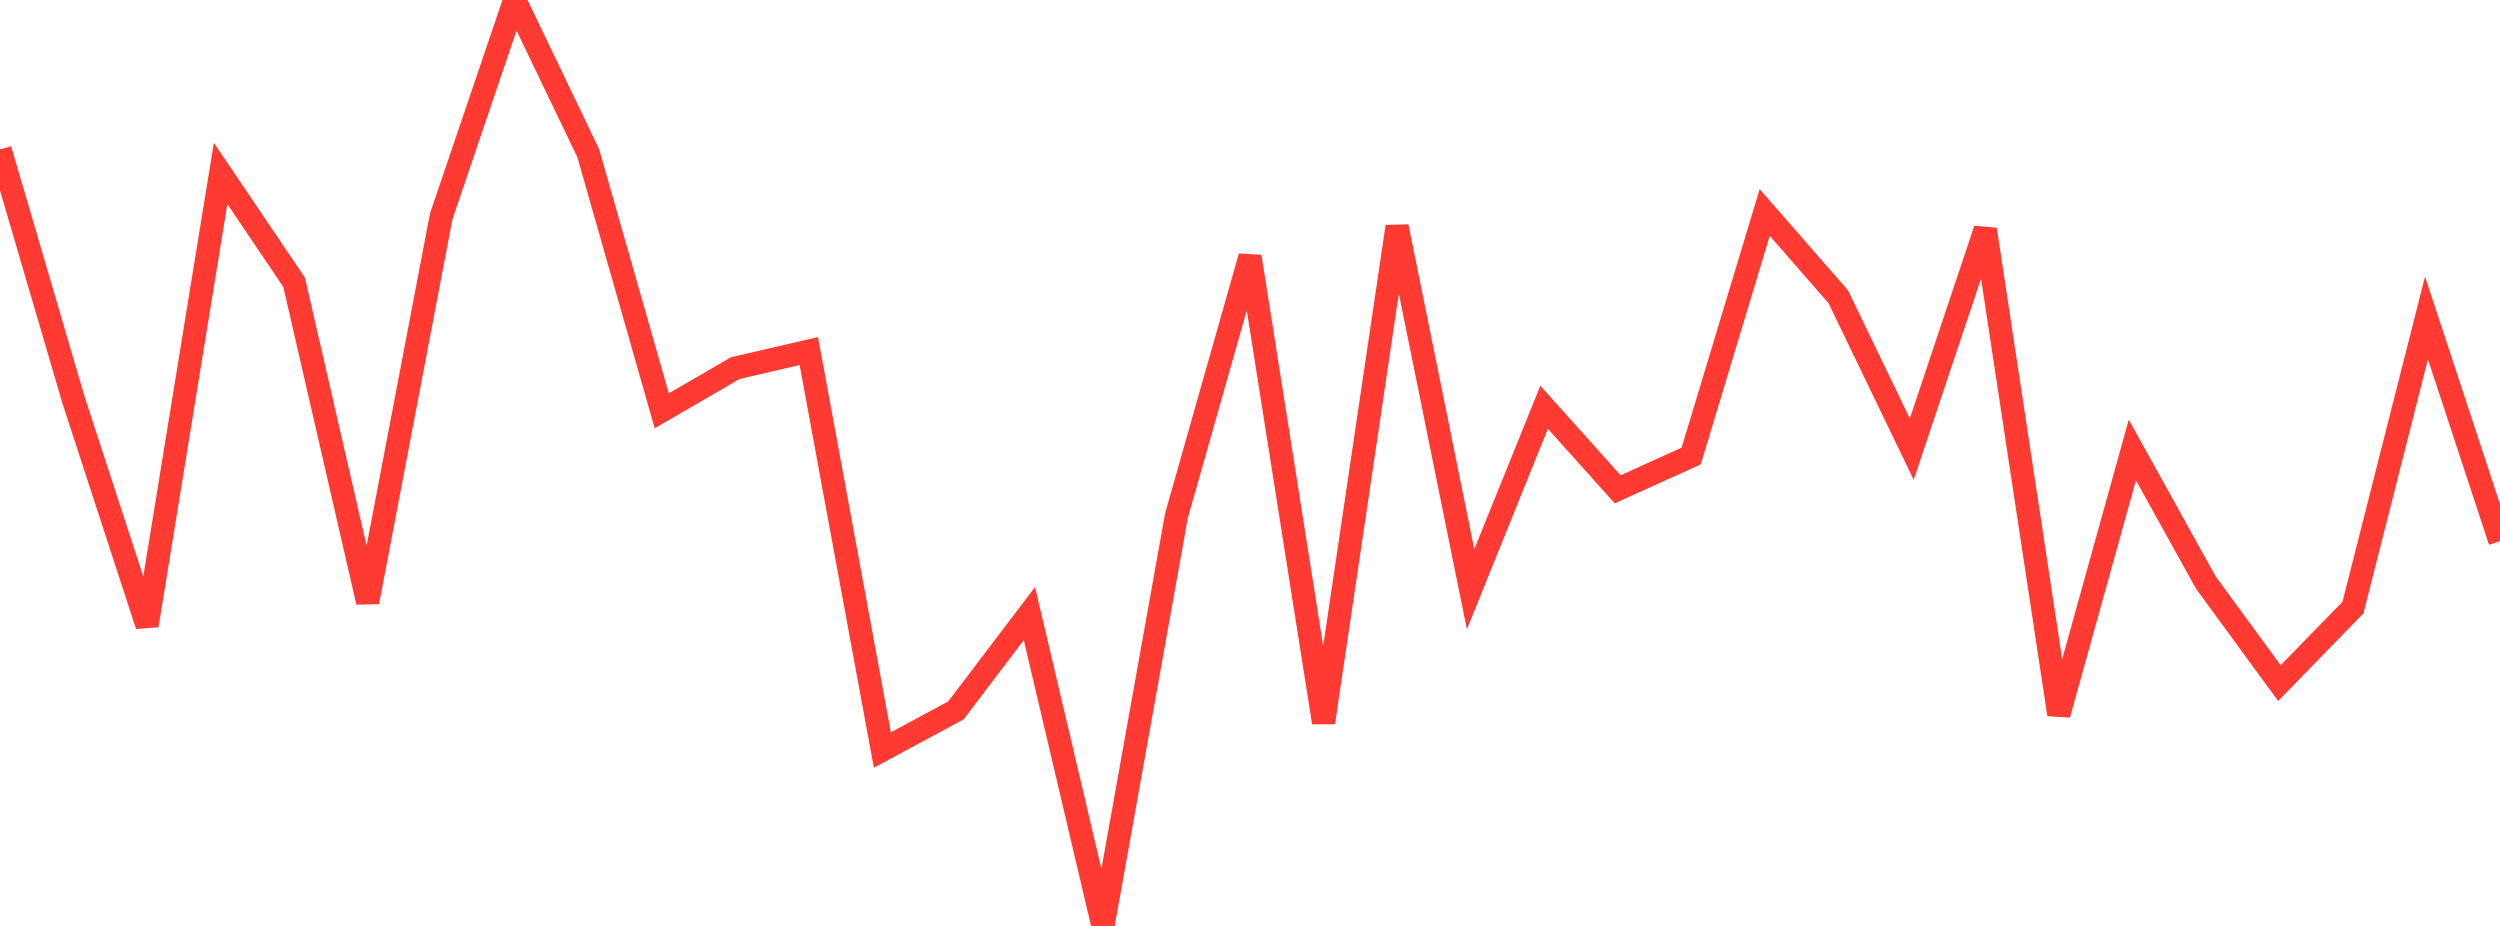 <?xml version="1.0" standalone="no"?>
<!DOCTYPE svg PUBLIC "-//W3C//DTD SVG 1.1//EN" "http://www.w3.org/Graphics/SVG/1.1/DTD/svg11.dtd">

<svg width="135" height="50" viewBox="0 0 135 50" preserveAspectRatio="none" 
  xmlns="http://www.w3.org/2000/svg"
  xmlns:xlink="http://www.w3.org/1999/xlink">


<polyline points="0.0, 8.071 3.971, 21.604 7.941, 33.772 11.912, 9.363 15.882, 15.241 19.853, 32.512 23.824, 11.691 27.794, 0.0 31.765, 8.273 35.735, 22.184 39.706, 19.878 43.676, 18.958 47.647, 40.502 51.618, 38.364 55.588, 33.134 59.559, 50.0 63.529, 27.845 67.5, 13.857 71.471, 39.017 75.441, 12.237 79.412, 31.822 83.382, 21.992 87.353, 26.422 91.324, 24.625 95.294, 11.475 99.265, 16.022 103.235, 24.255 107.206, 12.388 111.176, 38.581 115.147, 24.301 119.118, 31.463 123.088, 36.888 127.059, 32.811 131.029, 17.169 135.0, 29.223" fill="none" stroke="#ff3a33" stroke-width="1.25"/>

</svg>